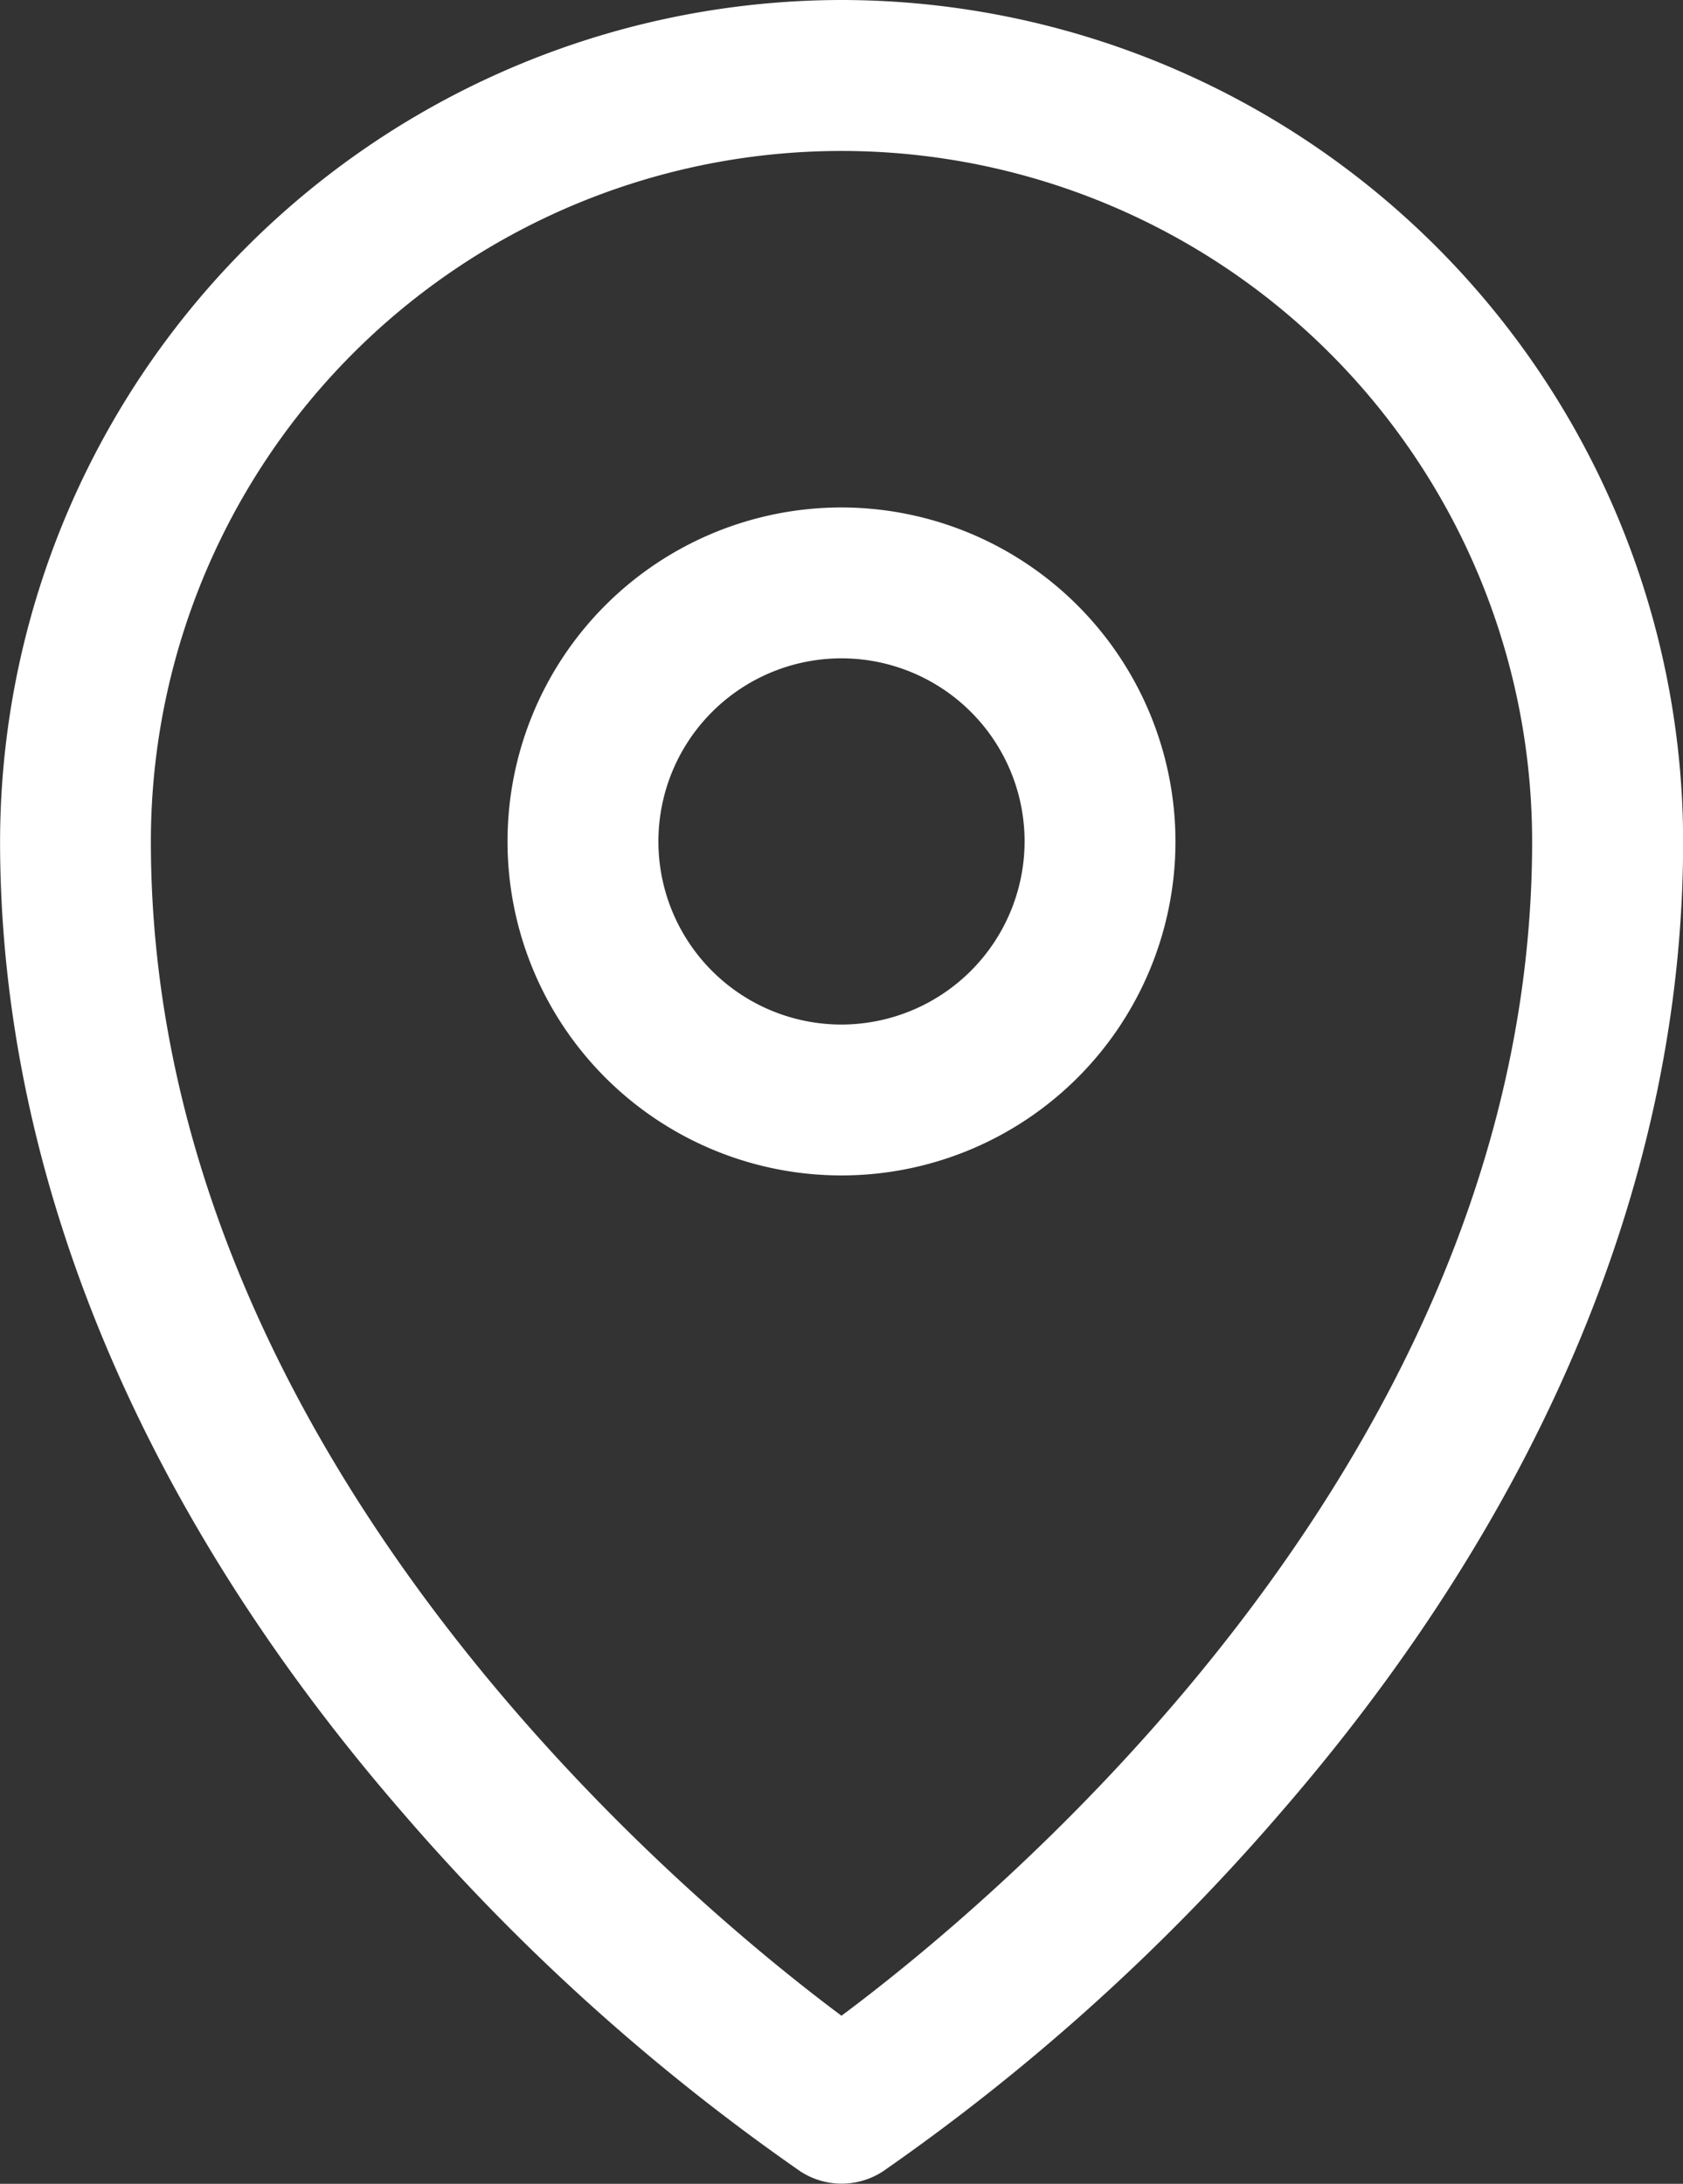 <svg id="location" xmlns="http://www.w3.org/2000/svg" width="46.806" height="60.73" viewBox="0 0 46.806 60.73">
  <rect x="0" y="0" width="46.806" height="60.73" fill="#333333" stroke="none"/>
  <path id="Tracé_329" data-name="Tracé 329" d="M48.292,0a23.43,23.43,0,0,0-23.4,23.4c0,9.222,3.861,18.549,11.165,26.975a59.169,59.169,0,0,0,11.09,10.008,2.1,2.1,0,0,0,2.3,0A59.176,59.176,0,0,0,60.53,50.38C67.835,41.954,71.7,32.626,71.7,23.4A23.431,23.431,0,0,0,48.292,0Zm0,56.056c-4.3-3.207-19.206-15.551-19.206-32.651a19.207,19.207,0,1,1,38.414,0C67.5,40.505,52.6,52.849,48.292,56.056Z" transform="translate(-24.89)" fill="#fff"/>
  <path id="Tracé_330" data-name="Tracé 330" d="M84.639,50.449a9.288,9.288,0,1,0,9.288,9.289A9.3,9.3,0,0,0,84.639,50.449Zm0,14.38a5.092,5.092,0,1,1,5.092-5.091A5.1,5.1,0,0,1,84.639,64.829Z" transform="translate(-61.236 -36.337)" fill="#fff"/>
</svg>
